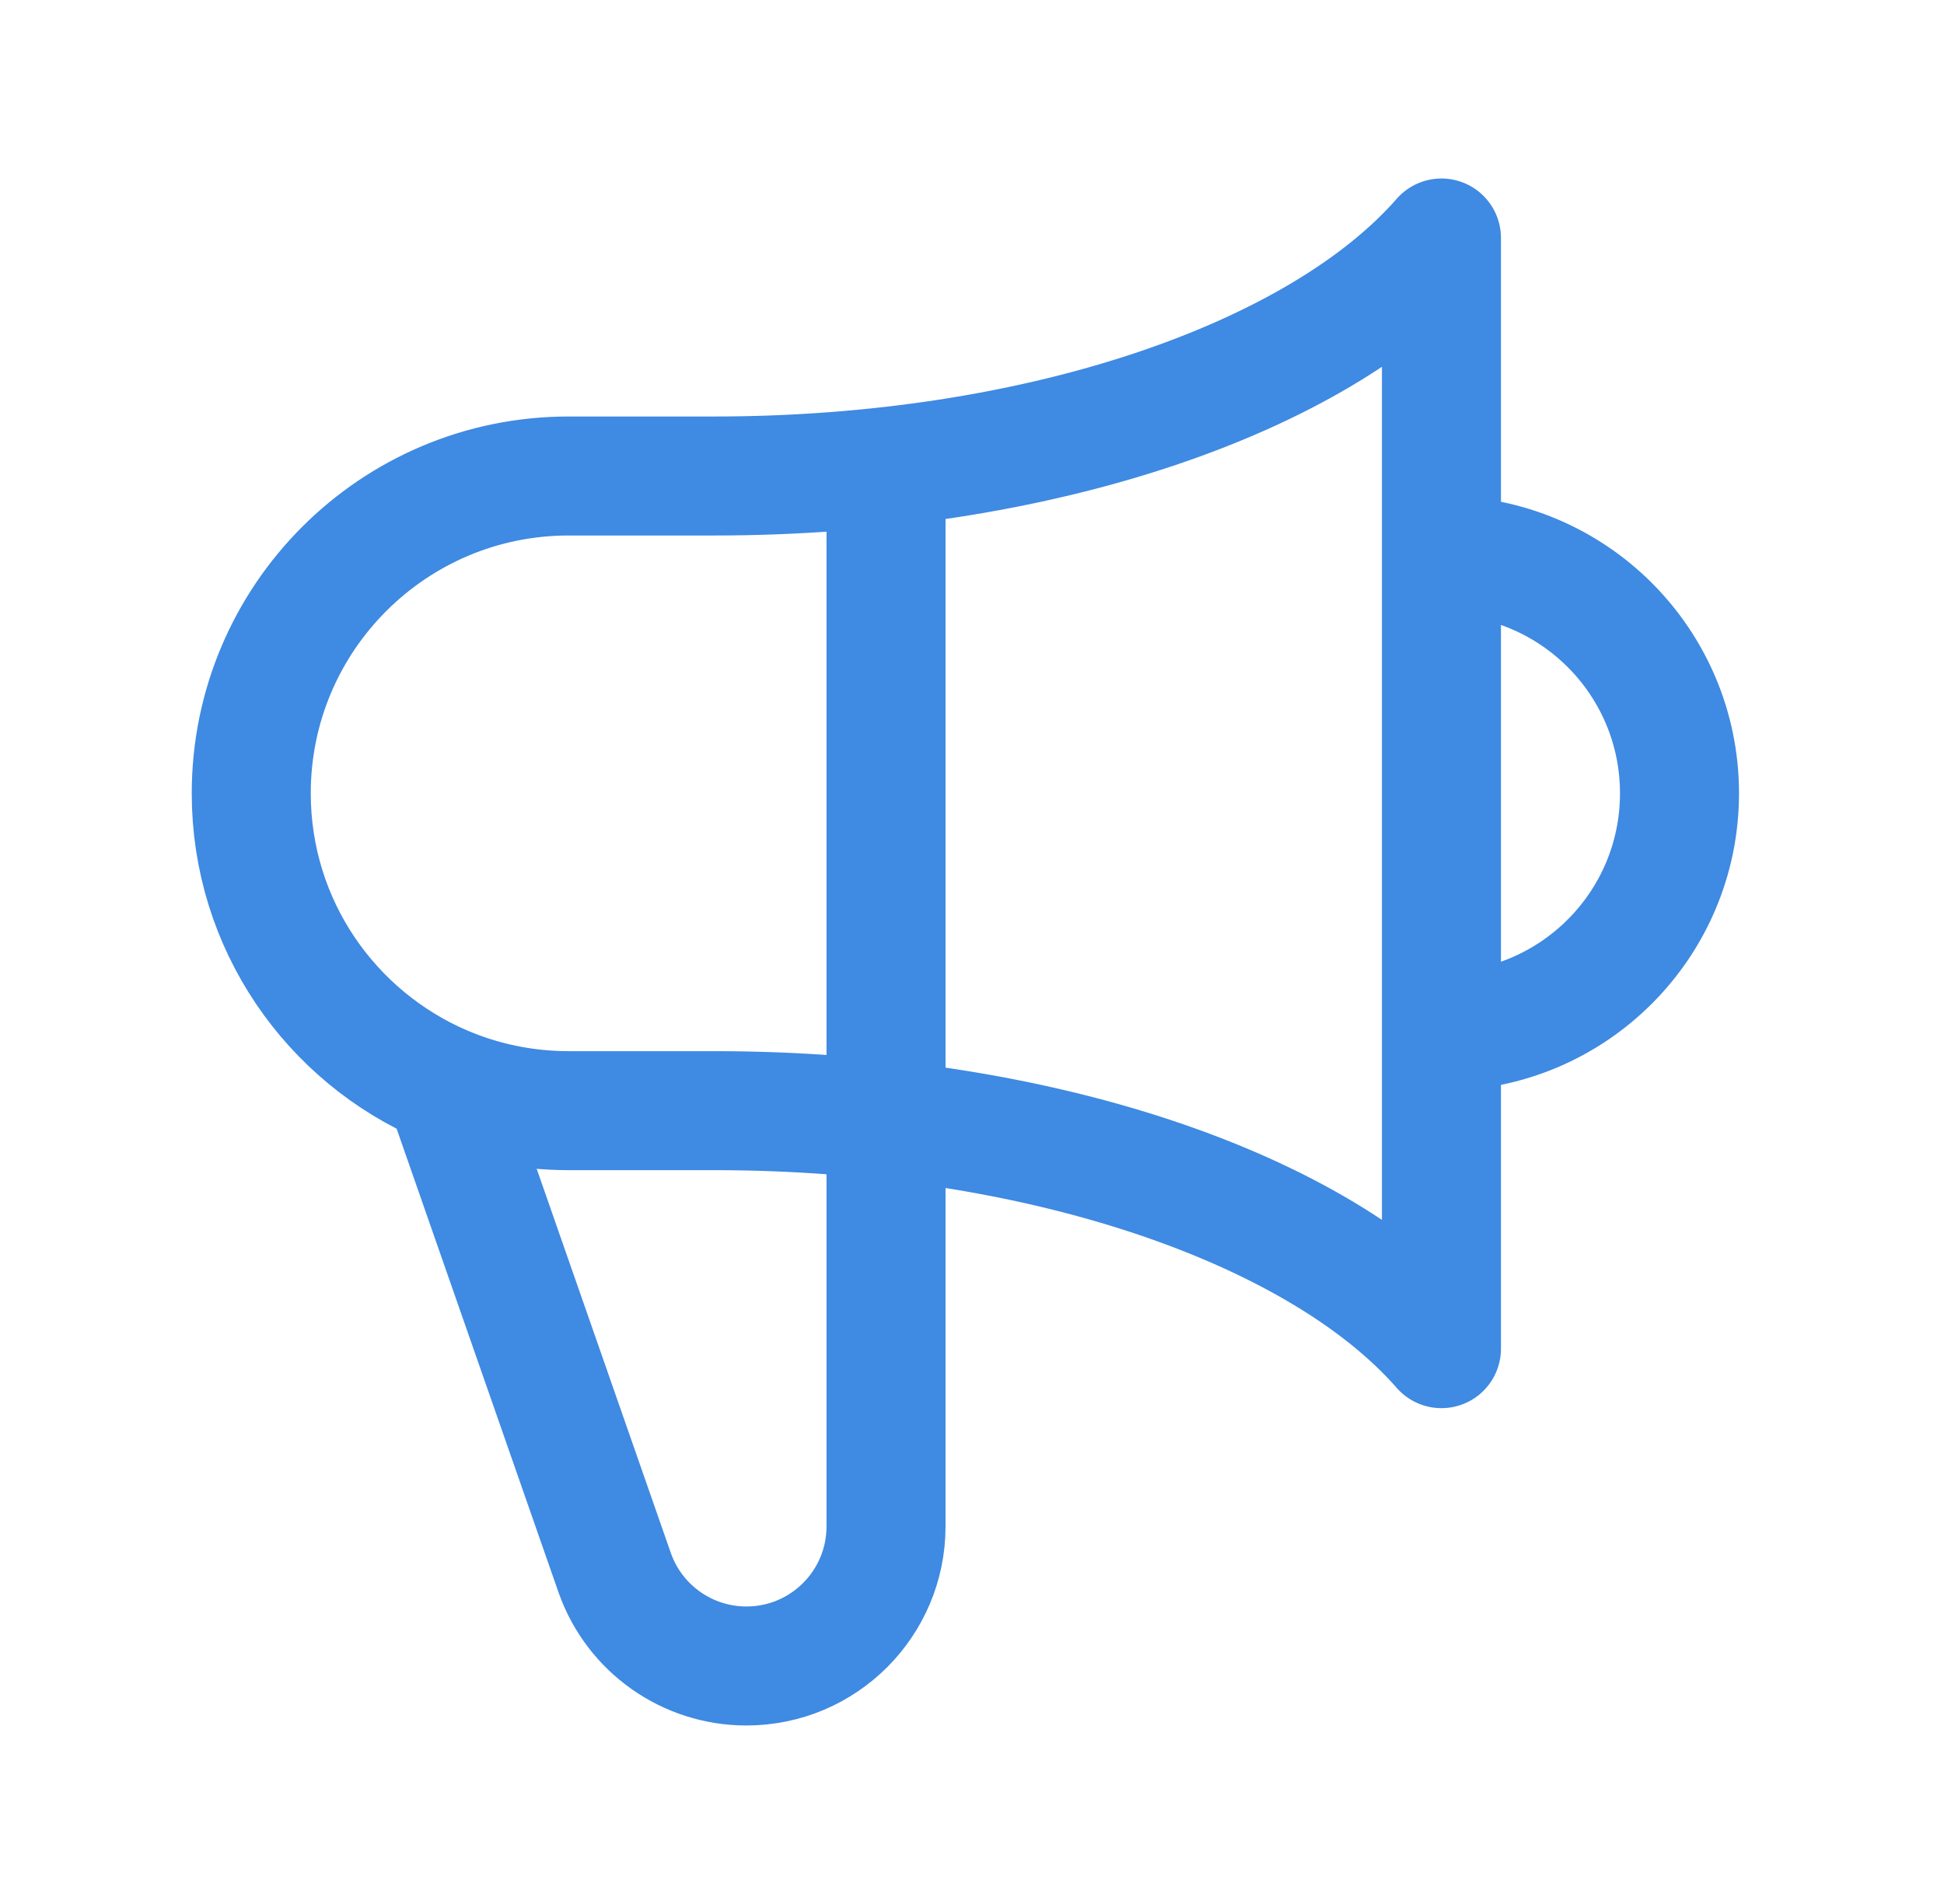 <svg width="49" height="48" viewBox="0 0 49 48" fill="none" xmlns="http://www.w3.org/2000/svg">
<path d="M22.333 11.764V38.48C22.333 40.424 20.758 42 18.814 42C17.326 42 15.999 41.065 15.499 39.664L11.206 27.366M36.333 26C39.647 26 42.333 23.314 42.333 20C42.333 16.686 39.647 14 36.333 14M11.206 27.366C8.342 26.148 6.333 23.309 6.333 20C6.333 15.582 9.915 12 14.333 12H17.997C26.199 12 33.247 9.532 36.333 6L36.333 34C33.247 30.468 26.199 28 17.997 28L14.333 28C13.224 28 12.167 27.774 11.206 27.366Z" stroke="#3F8AE2" stroke-width="3" stroke-linecap="round" stroke-linejoin="round"/>
</svg>
